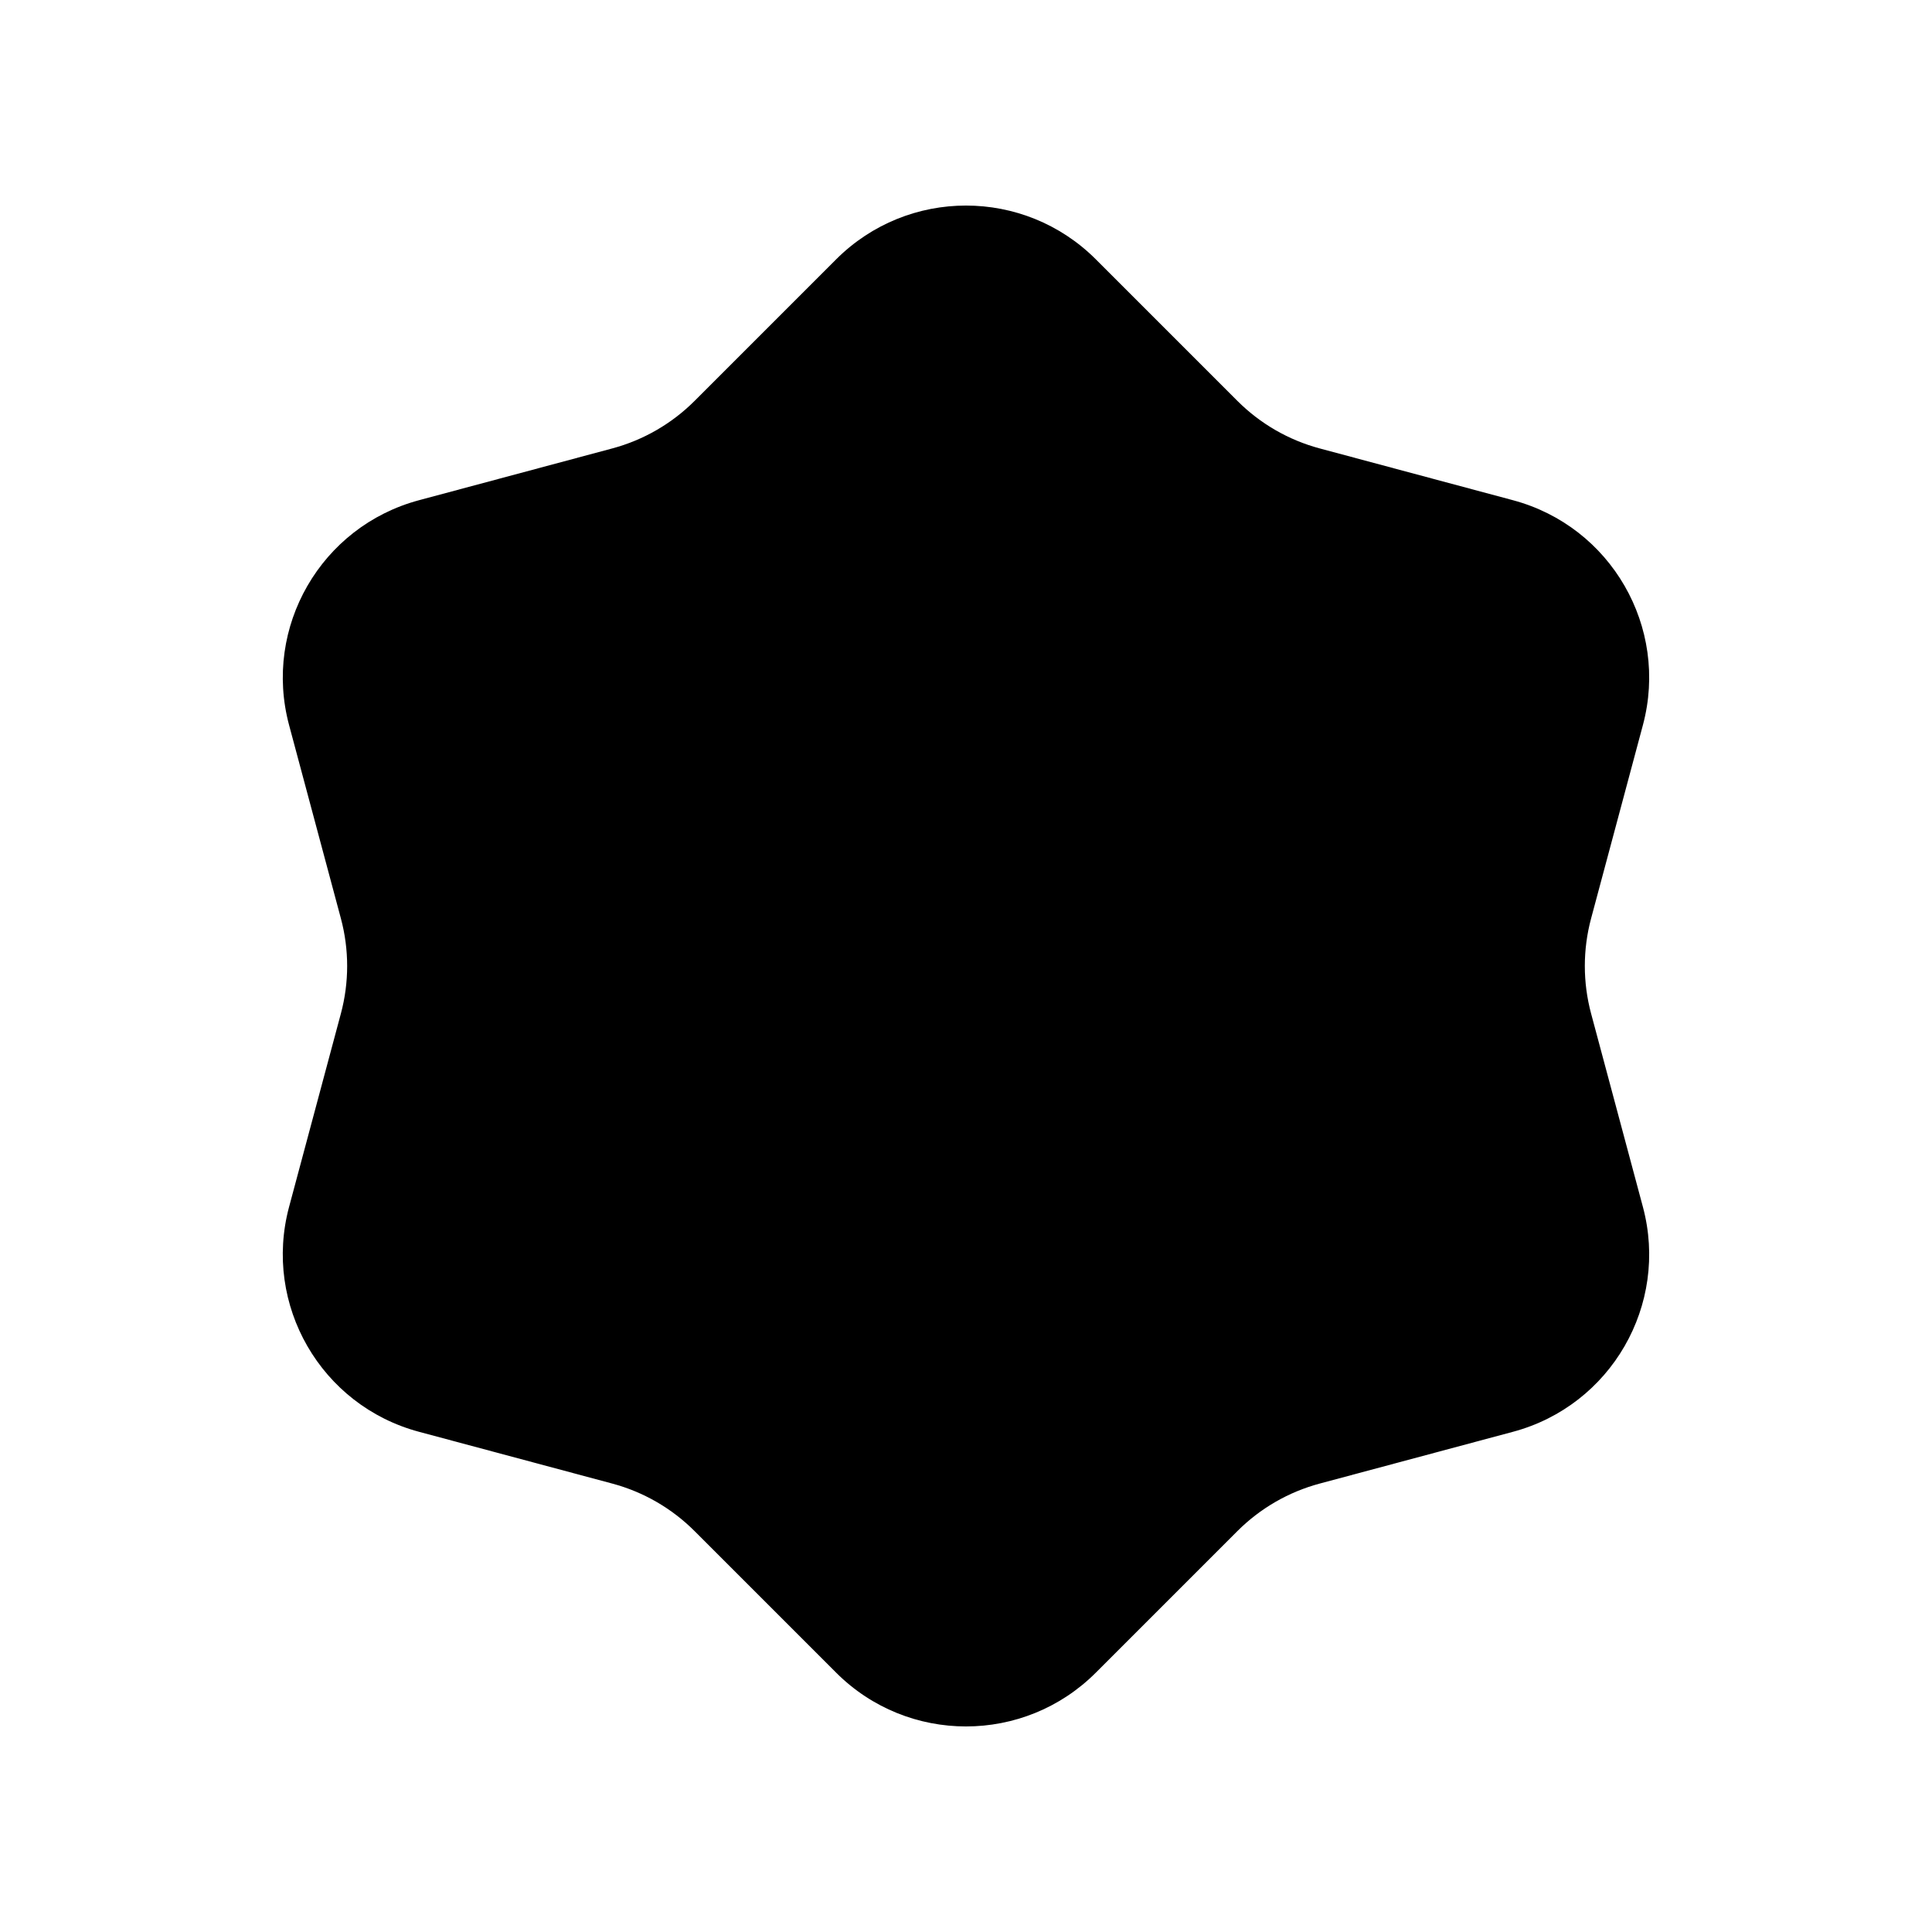 <?xml version="1.0" encoding="UTF-8"?>
<!-- The Best Svg Icon site in the world: iconSvg.co, Visit us! https://iconsvg.co -->
<svg fill="#000000" width="800px" height="800px" version="1.1" viewBox="144 144 512 512" xmlns="http://www.w3.org/2000/svg">
 <path d="m220.61 463.83c-6.957 25.965 8.449 52.648 34.414 59.605l51.234 13.727c8.254 2.211 15.777 6.555 21.816 12.598l37.508 37.508c19.008 19.008 49.82 19.008 68.828 0l37.508-37.508c6.043-6.043 13.566-10.387 21.816-12.598l51.234-13.727c25.965-6.957 41.371-33.645 34.414-59.605l-13.727-51.234c-2.211-8.254-2.211-16.941 0-25.191l13.727-51.234c6.957-25.965-8.449-52.648-34.414-59.605l-51.23-13.73c-8.254-2.211-15.777-6.555-21.816-12.598l-37.508-37.508c-19.008-19.008-49.82-19.008-68.828 0l-37.508 37.508c-6.043 6.039-13.566 10.387-21.816 12.598l-51.234 13.73c-25.965 6.957-41.371 33.645-34.414 59.605l13.727 51.234c2.211 8.254 2.211 16.941 0 25.191z"/>
</svg>